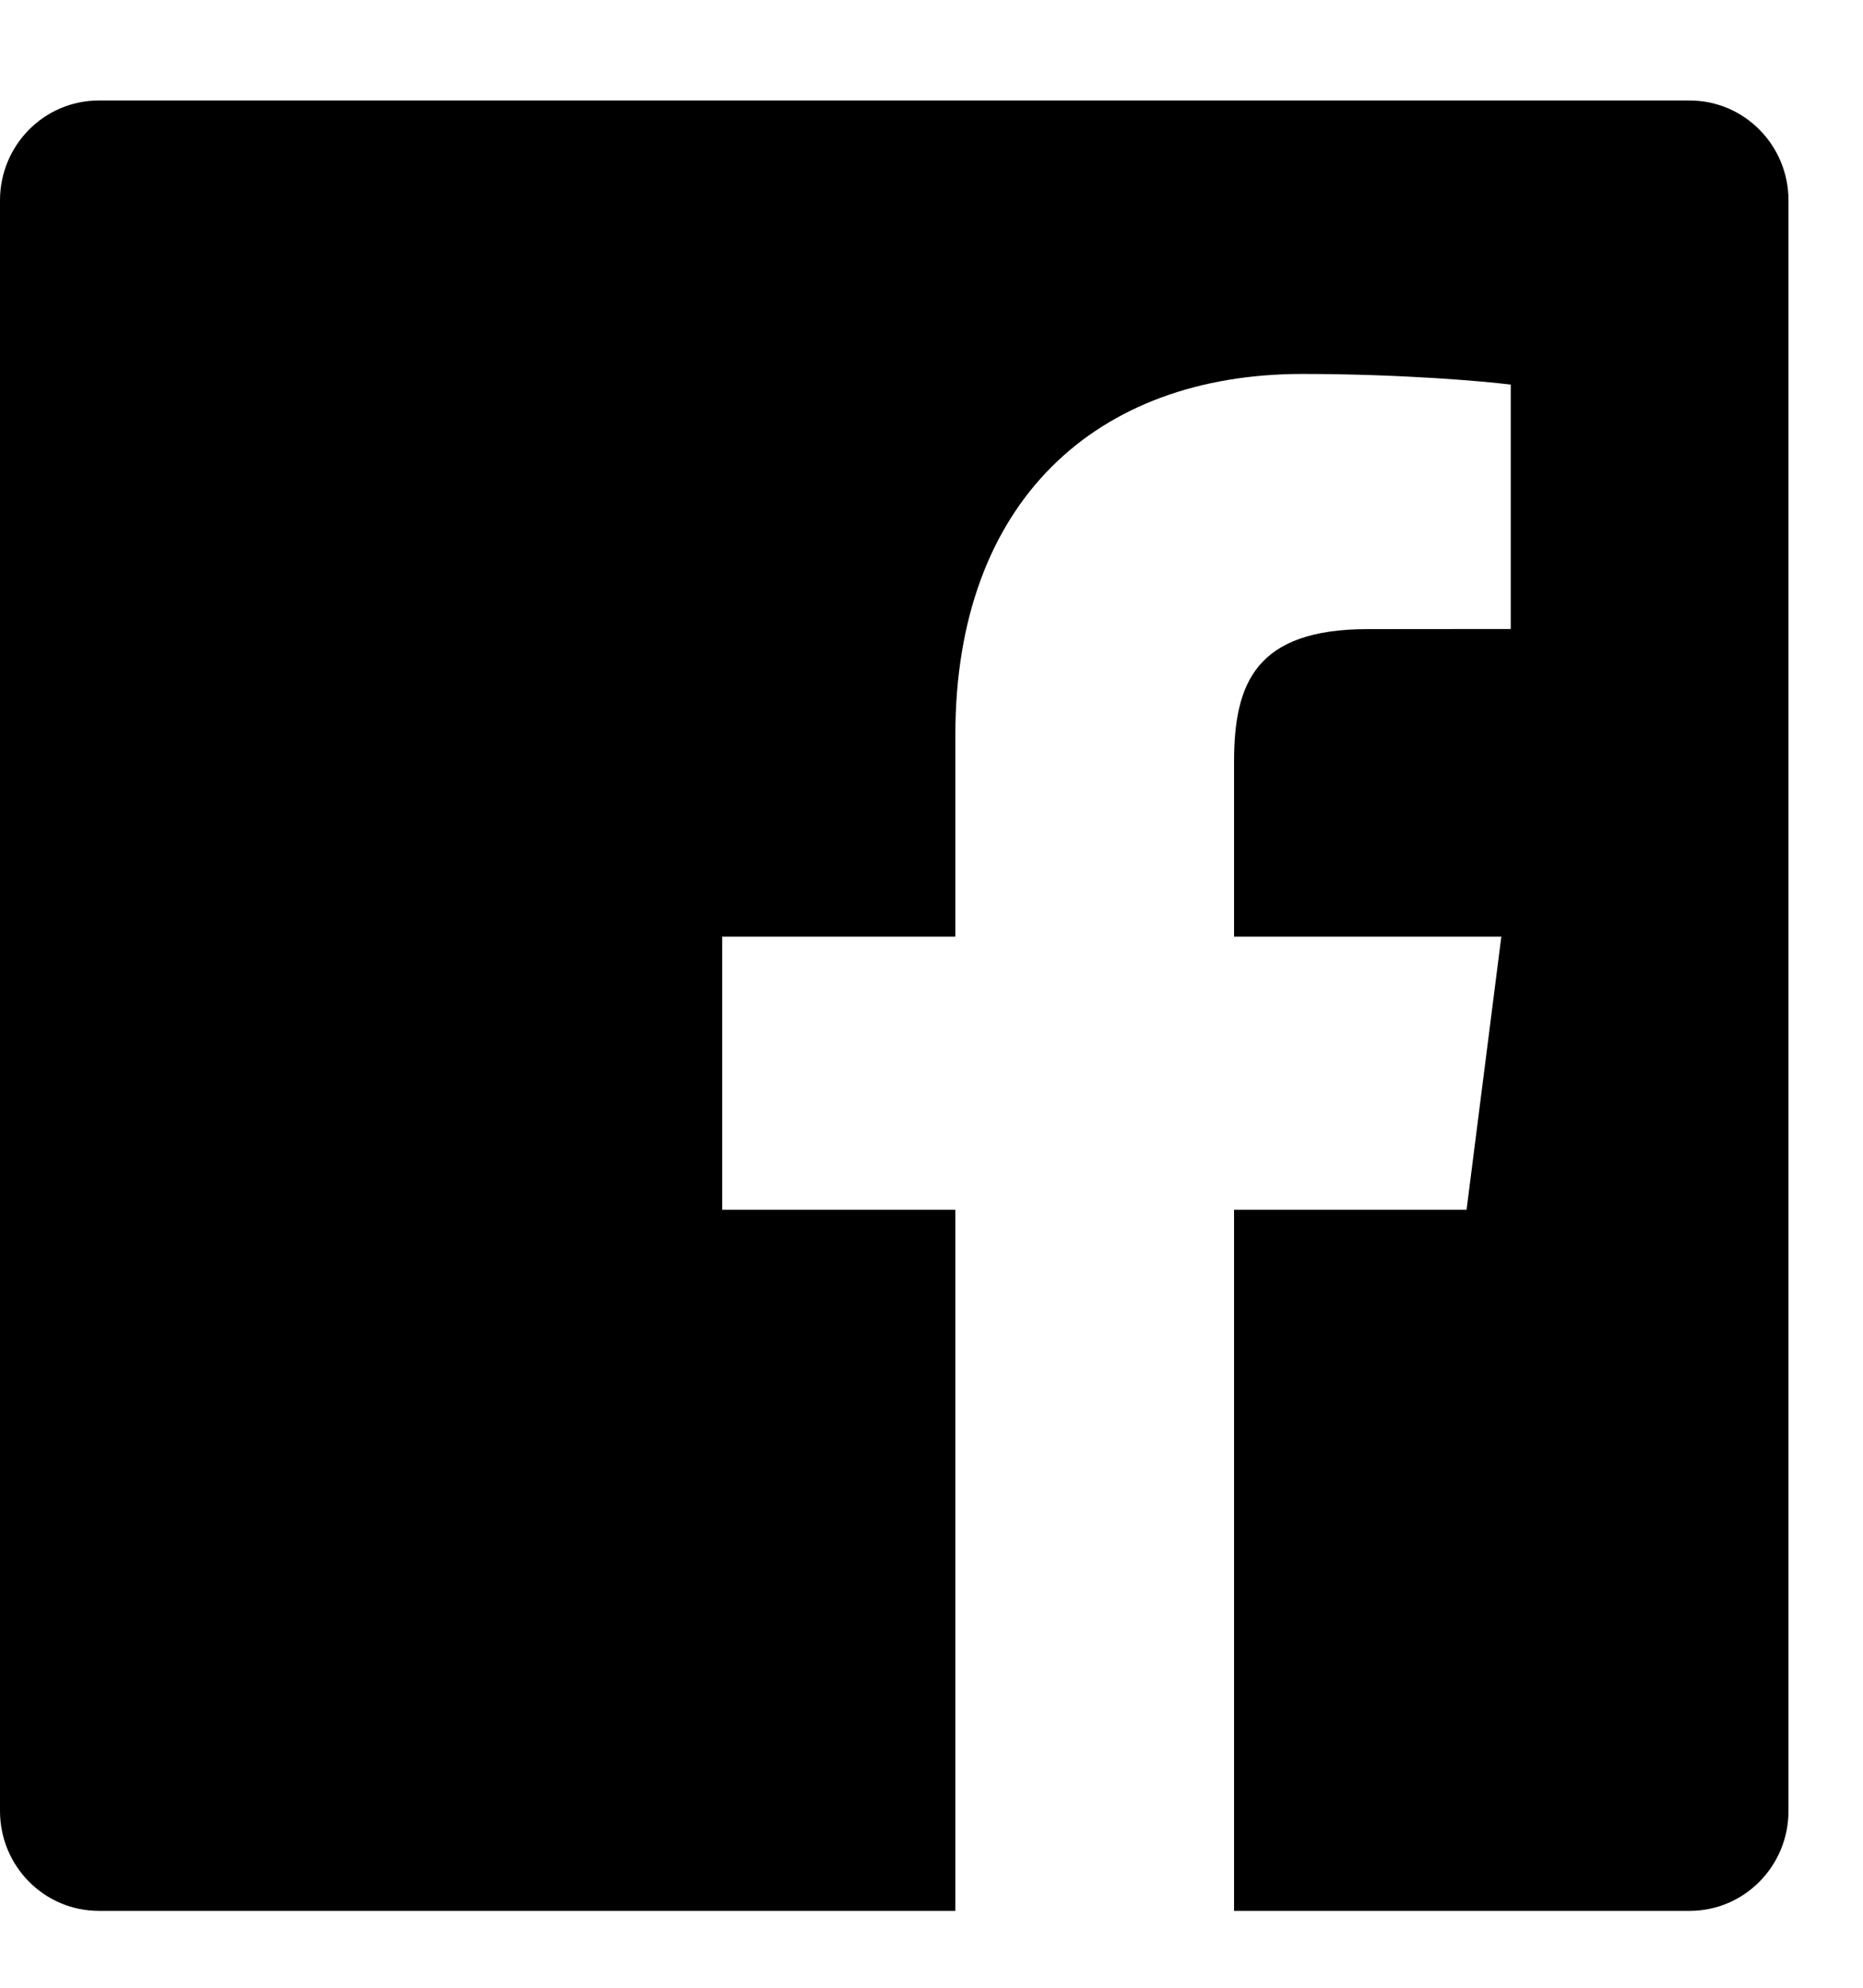 <?xml version="1.0" encoding="UTF-8"?>
<svg width="15px" height="16px" viewBox="0 0 15 16" version="1.1" xmlns="http://www.w3.org/2000/svg" xmlns:xlink="http://www.w3.org/1999/xlink">
    <title>Facebook-black</title>
    <defs>
        <filter x="0.0%" y="0.0%" width="100.0%" height="100.0%" filterUnits="objectBoundingBox" id="filter-1">
            <feGaussianBlur stdDeviation="0" in="SourceGraphic"></feGaussianBlur>
        </filter>
    </defs>
    <g id="Page-1" stroke="none" stroke-width="1" fill="none" fill-rule="evenodd">
        <g id="Index-Mobile-Copy-2" transform="translate(-134, -2952)" fill="#000000">
            <g id="Group-3-Copy" transform="translate(134, 2952)">
                <path d="M7.692,15.381 L0.795,15.381 C0.356,15.381 0,15.021 0,14.577 L0,1.613 C0,1.169 0.356,0.809 0.795,0.809 L13.605,0.809 C14.044,0.809 14.4,1.169 14.4,1.613 L14.4,14.577 C14.4,15.021 14.044,15.381 13.605,15.381 L9.936,15.381 L9.936,9.738 L11.808,9.738 L12.088,7.539 L9.936,7.539 L9.936,6.134 C9.936,5.498 10.111,5.064 11.013,5.064 L12.164,5.063 L12.164,3.096 C11.965,3.07 11.281,3.01 10.487,3.01 C8.827,3.01 7.692,4.035 7.692,5.917 L7.692,7.539 L5.815,7.539 L5.815,9.738 L7.692,9.738 L7.692,15.381 L7.692,15.381 Z" id="Facebook" filter="url(#filter-1)"></path>
            </g>
        </g>
    </g>
</svg>